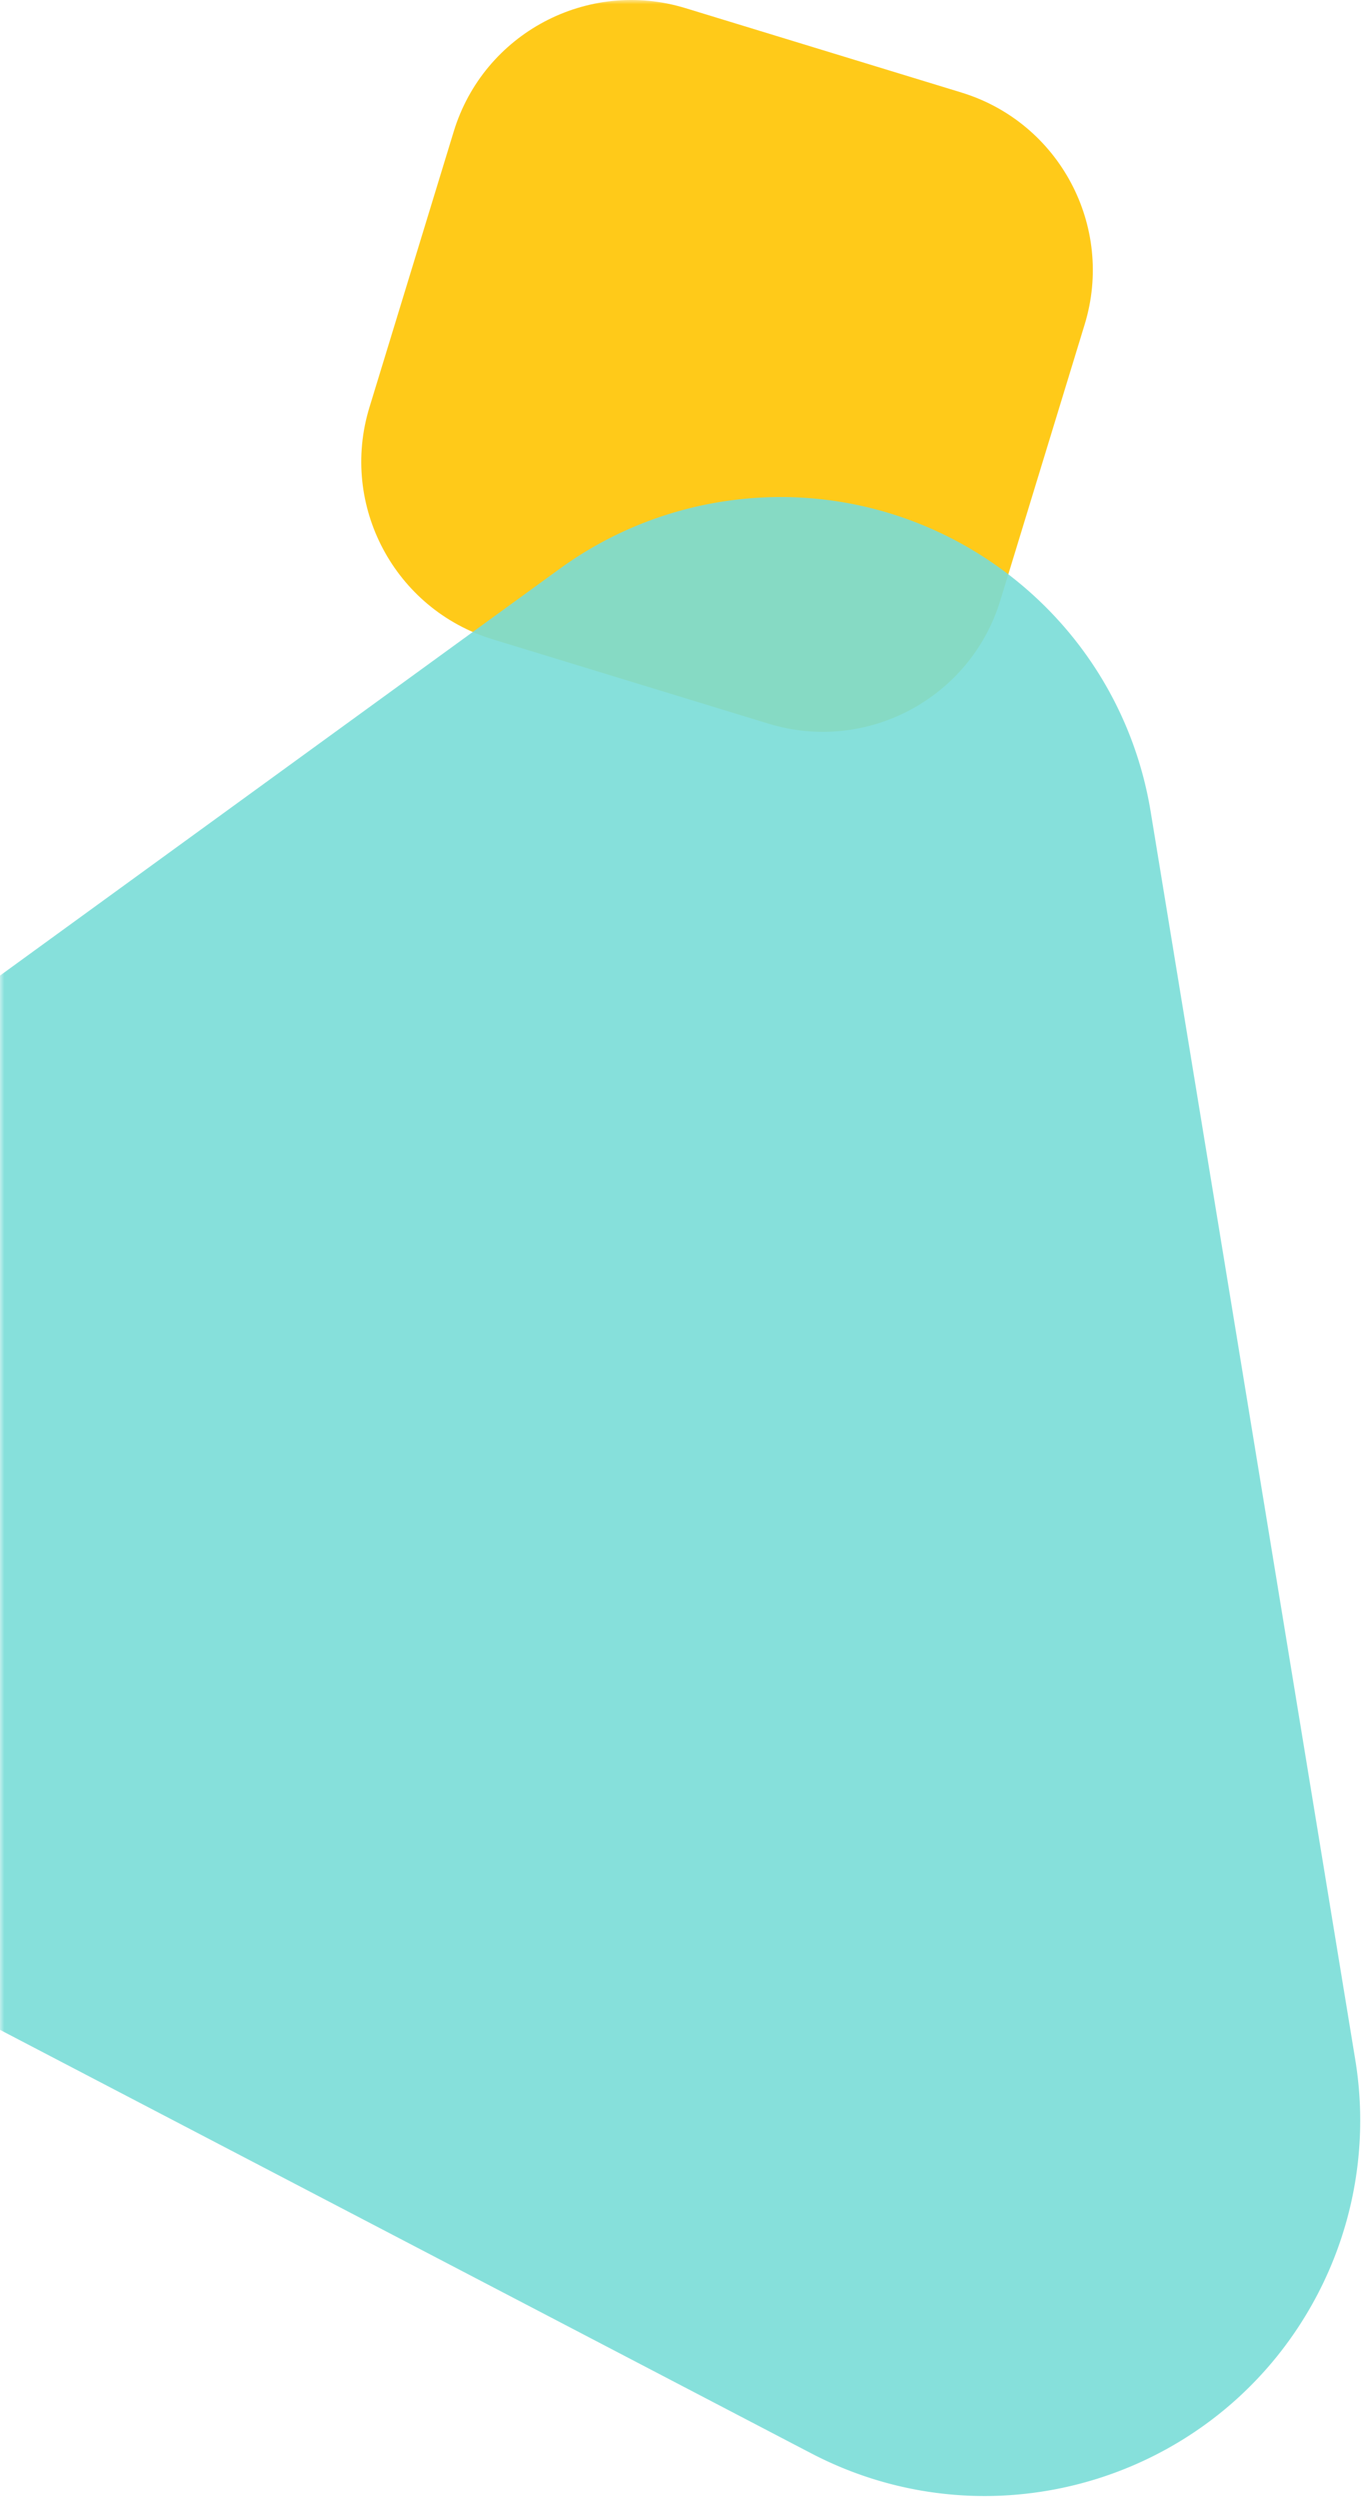 <svg fill="none" height="285" width="156" xmlns="http://www.w3.org/2000/svg" xmlns:xlink="http://www.w3.org/1999/xlink"><mask id="a" height="285" maskUnits="userSpaceOnUse" width="156" x="0" y="0"><path d="m0 0h156v285h-156z" fill="#c4c4c4"/></mask><g clip-rule="evenodd" fill-rule="evenodd" mask="url(#a)"><path d="m109.634 10.547-31.455-9.616c-11.181-3.419-23.017 2.874-26.436 14.056l-9.616 31.455c-3.419 11.181 2.873 23.017 14.056 26.436l31.455 9.617c11.181 3.418 23.017-2.875 26.436-14.057l9.616-31.455c3.419-11.181-2.874-23.017-14.056-26.435z" fill="#ffc400" opacity=".9"/><path d="m154.548 234.791-23.329-142.252c-3.825-23.327-25.837-39.135-49.163-35.31a42.8 42.8 0 0 0 -18.23 7.61l-104.2 75.705c-19.123 13.894-23.363 40.66-9.469 59.784a42.788 42.788 0 0 0 14.826 12.787l127.528 66.548c20.957 10.935 46.81 2.812 57.746-18.145a42.8 42.8 0 0 0 4.291-26.727z" fill="#79ddd7" opacity=".9"/></g></svg>